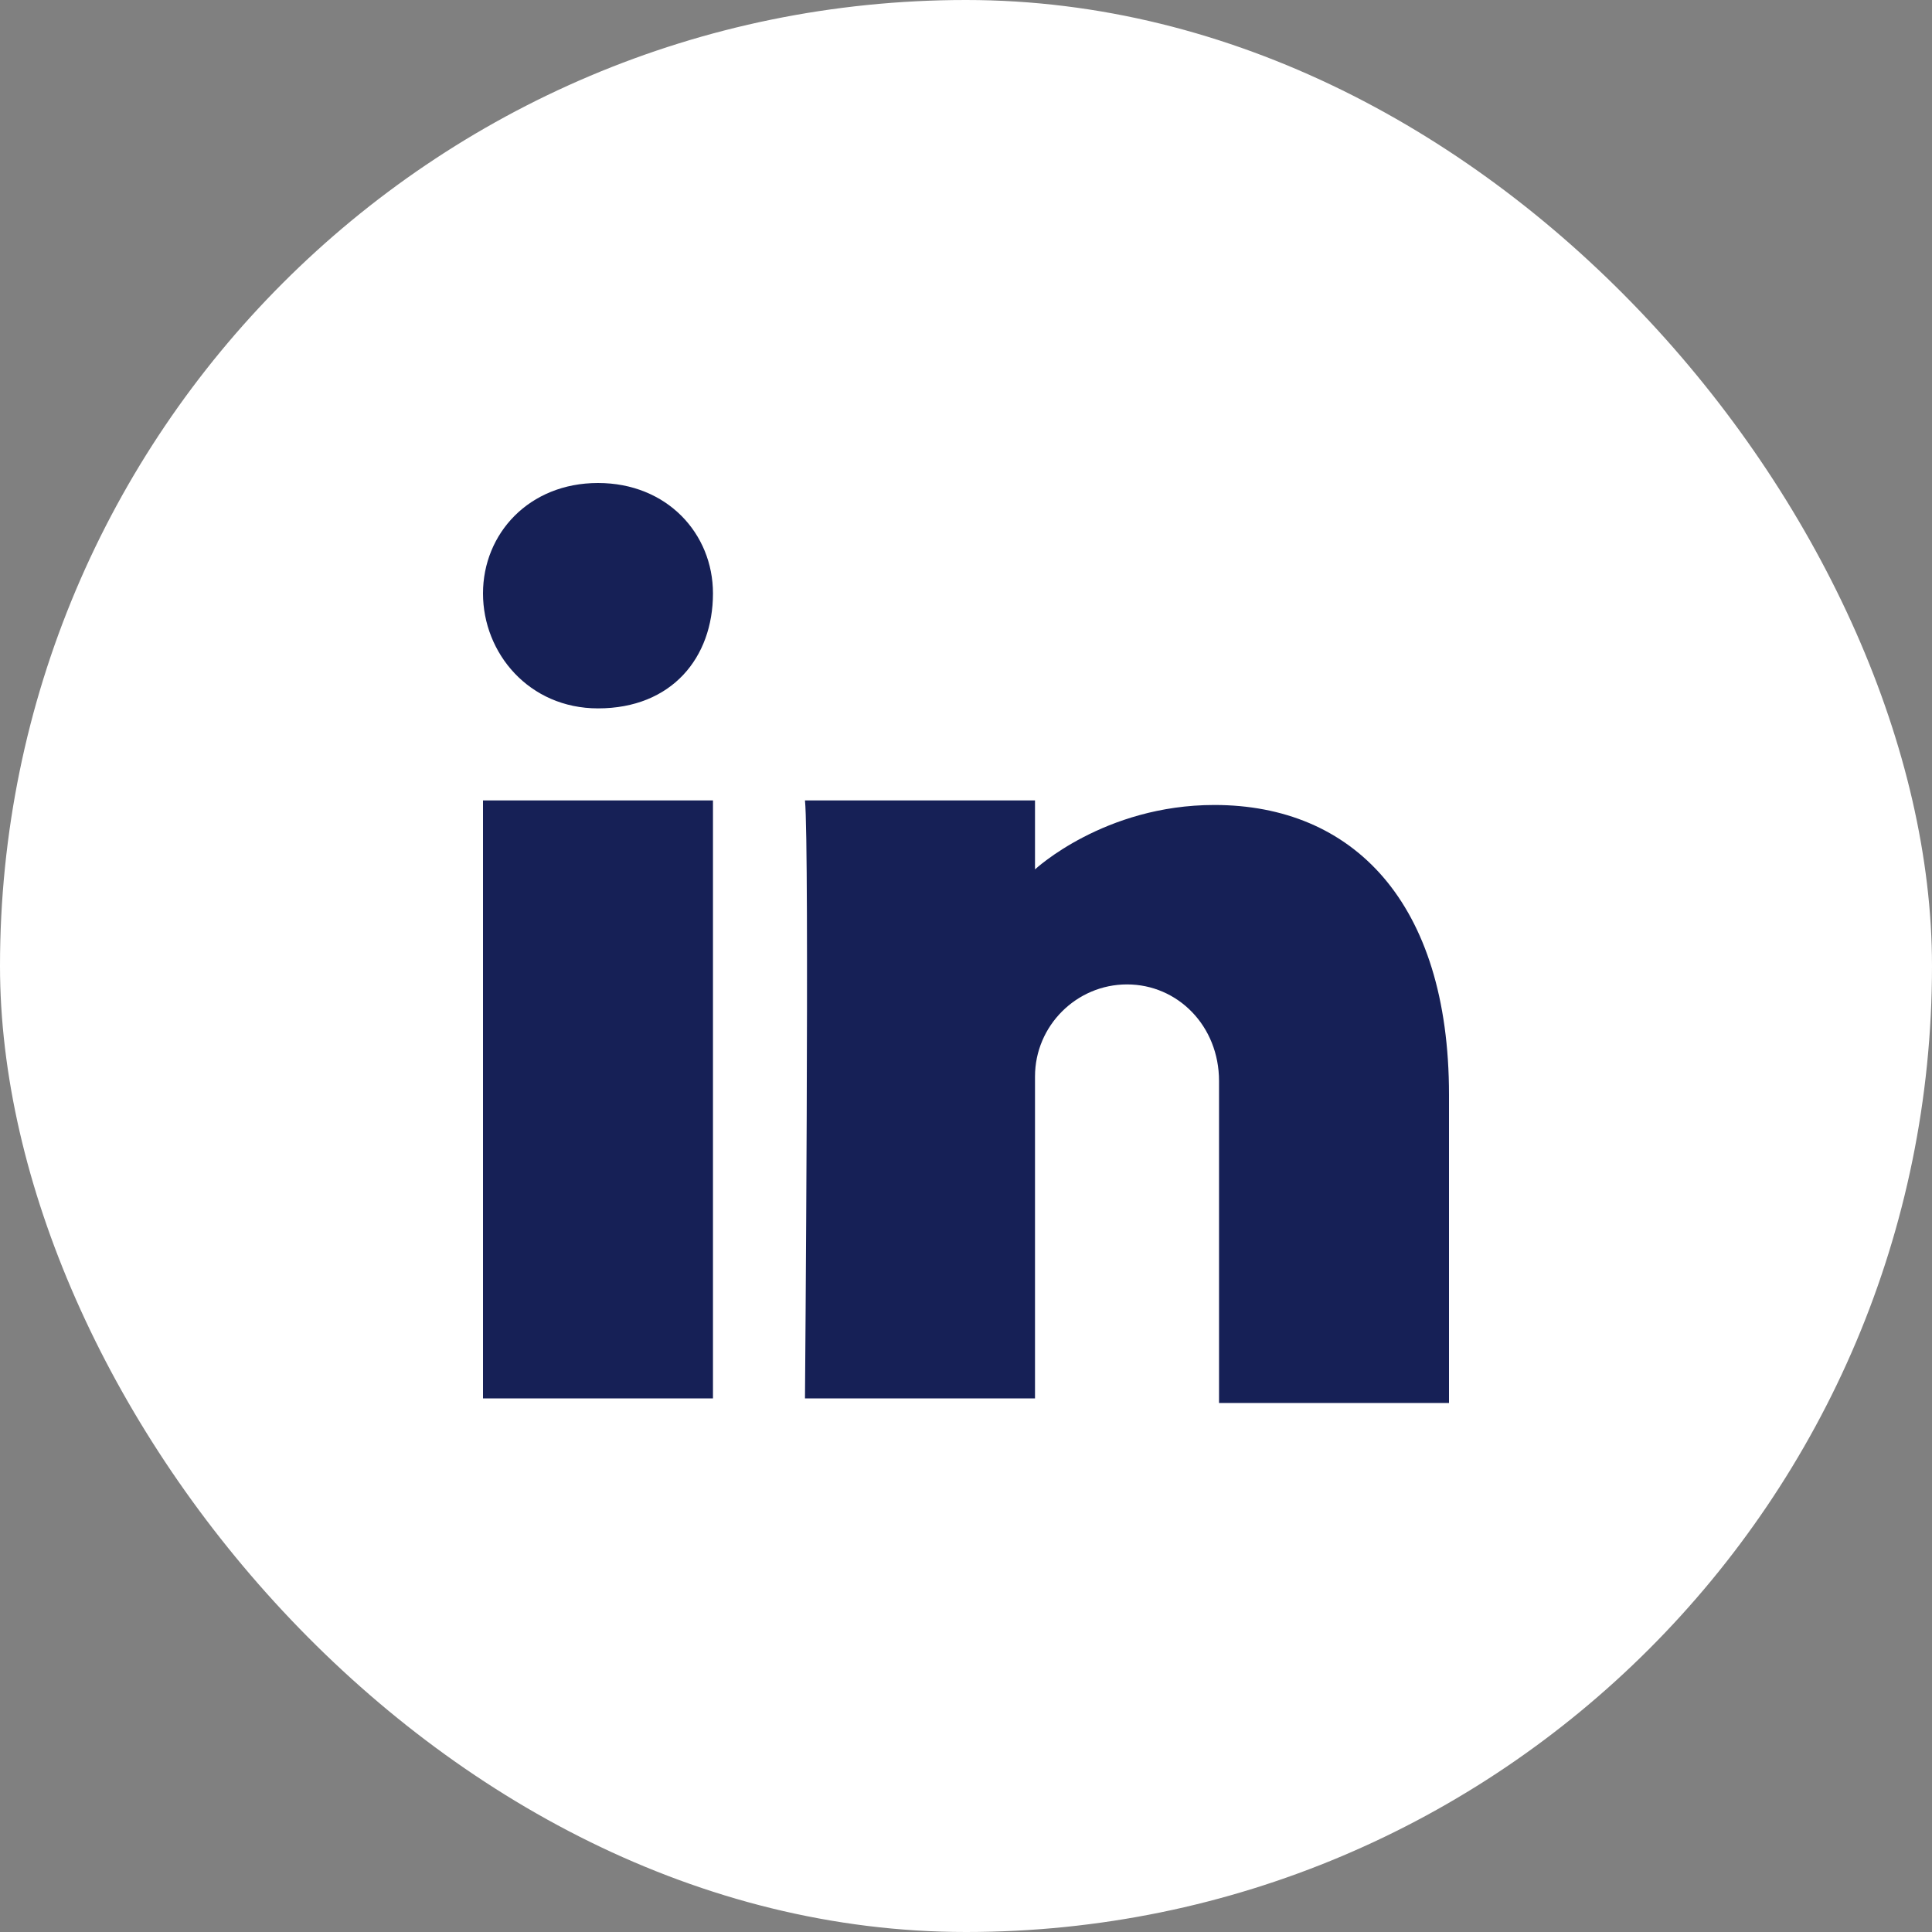 <svg width="32" height="32" viewBox="0 0 32 32" fill="none" xmlns="http://www.w3.org/2000/svg">
<rect x="0" y="0" width="32" height="32" fill="#808080" stroke="none"/>
<rect width="32" height="32" rx="16" fill="white"/>
<path fill-rule="evenodd" clip-rule="evenodd" d="M11.809 23.162H8V13.257H11.809V23.162ZM9.905 11.733C8.762 11.733 8 10.819 8 9.829C8 8.838 8.762 8 9.905 8C11.048 8 11.809 8.838 11.809 9.829C11.809 10.895 11.124 11.733 9.905 11.733ZM18.667 16.305C17.829 16.305 17.143 16.991 17.143 17.829V23.162H13.333C13.333 23.162 13.409 14.019 13.333 13.257H17.143V14.4C17.143 14.4 18.286 13.333 20.114 13.333C22.4 13.333 24 14.933 24 18.133V23.238H20.191V17.905C20.191 16.991 19.505 16.305 18.667 16.305Z" fill="#162056"/>
</svg>
